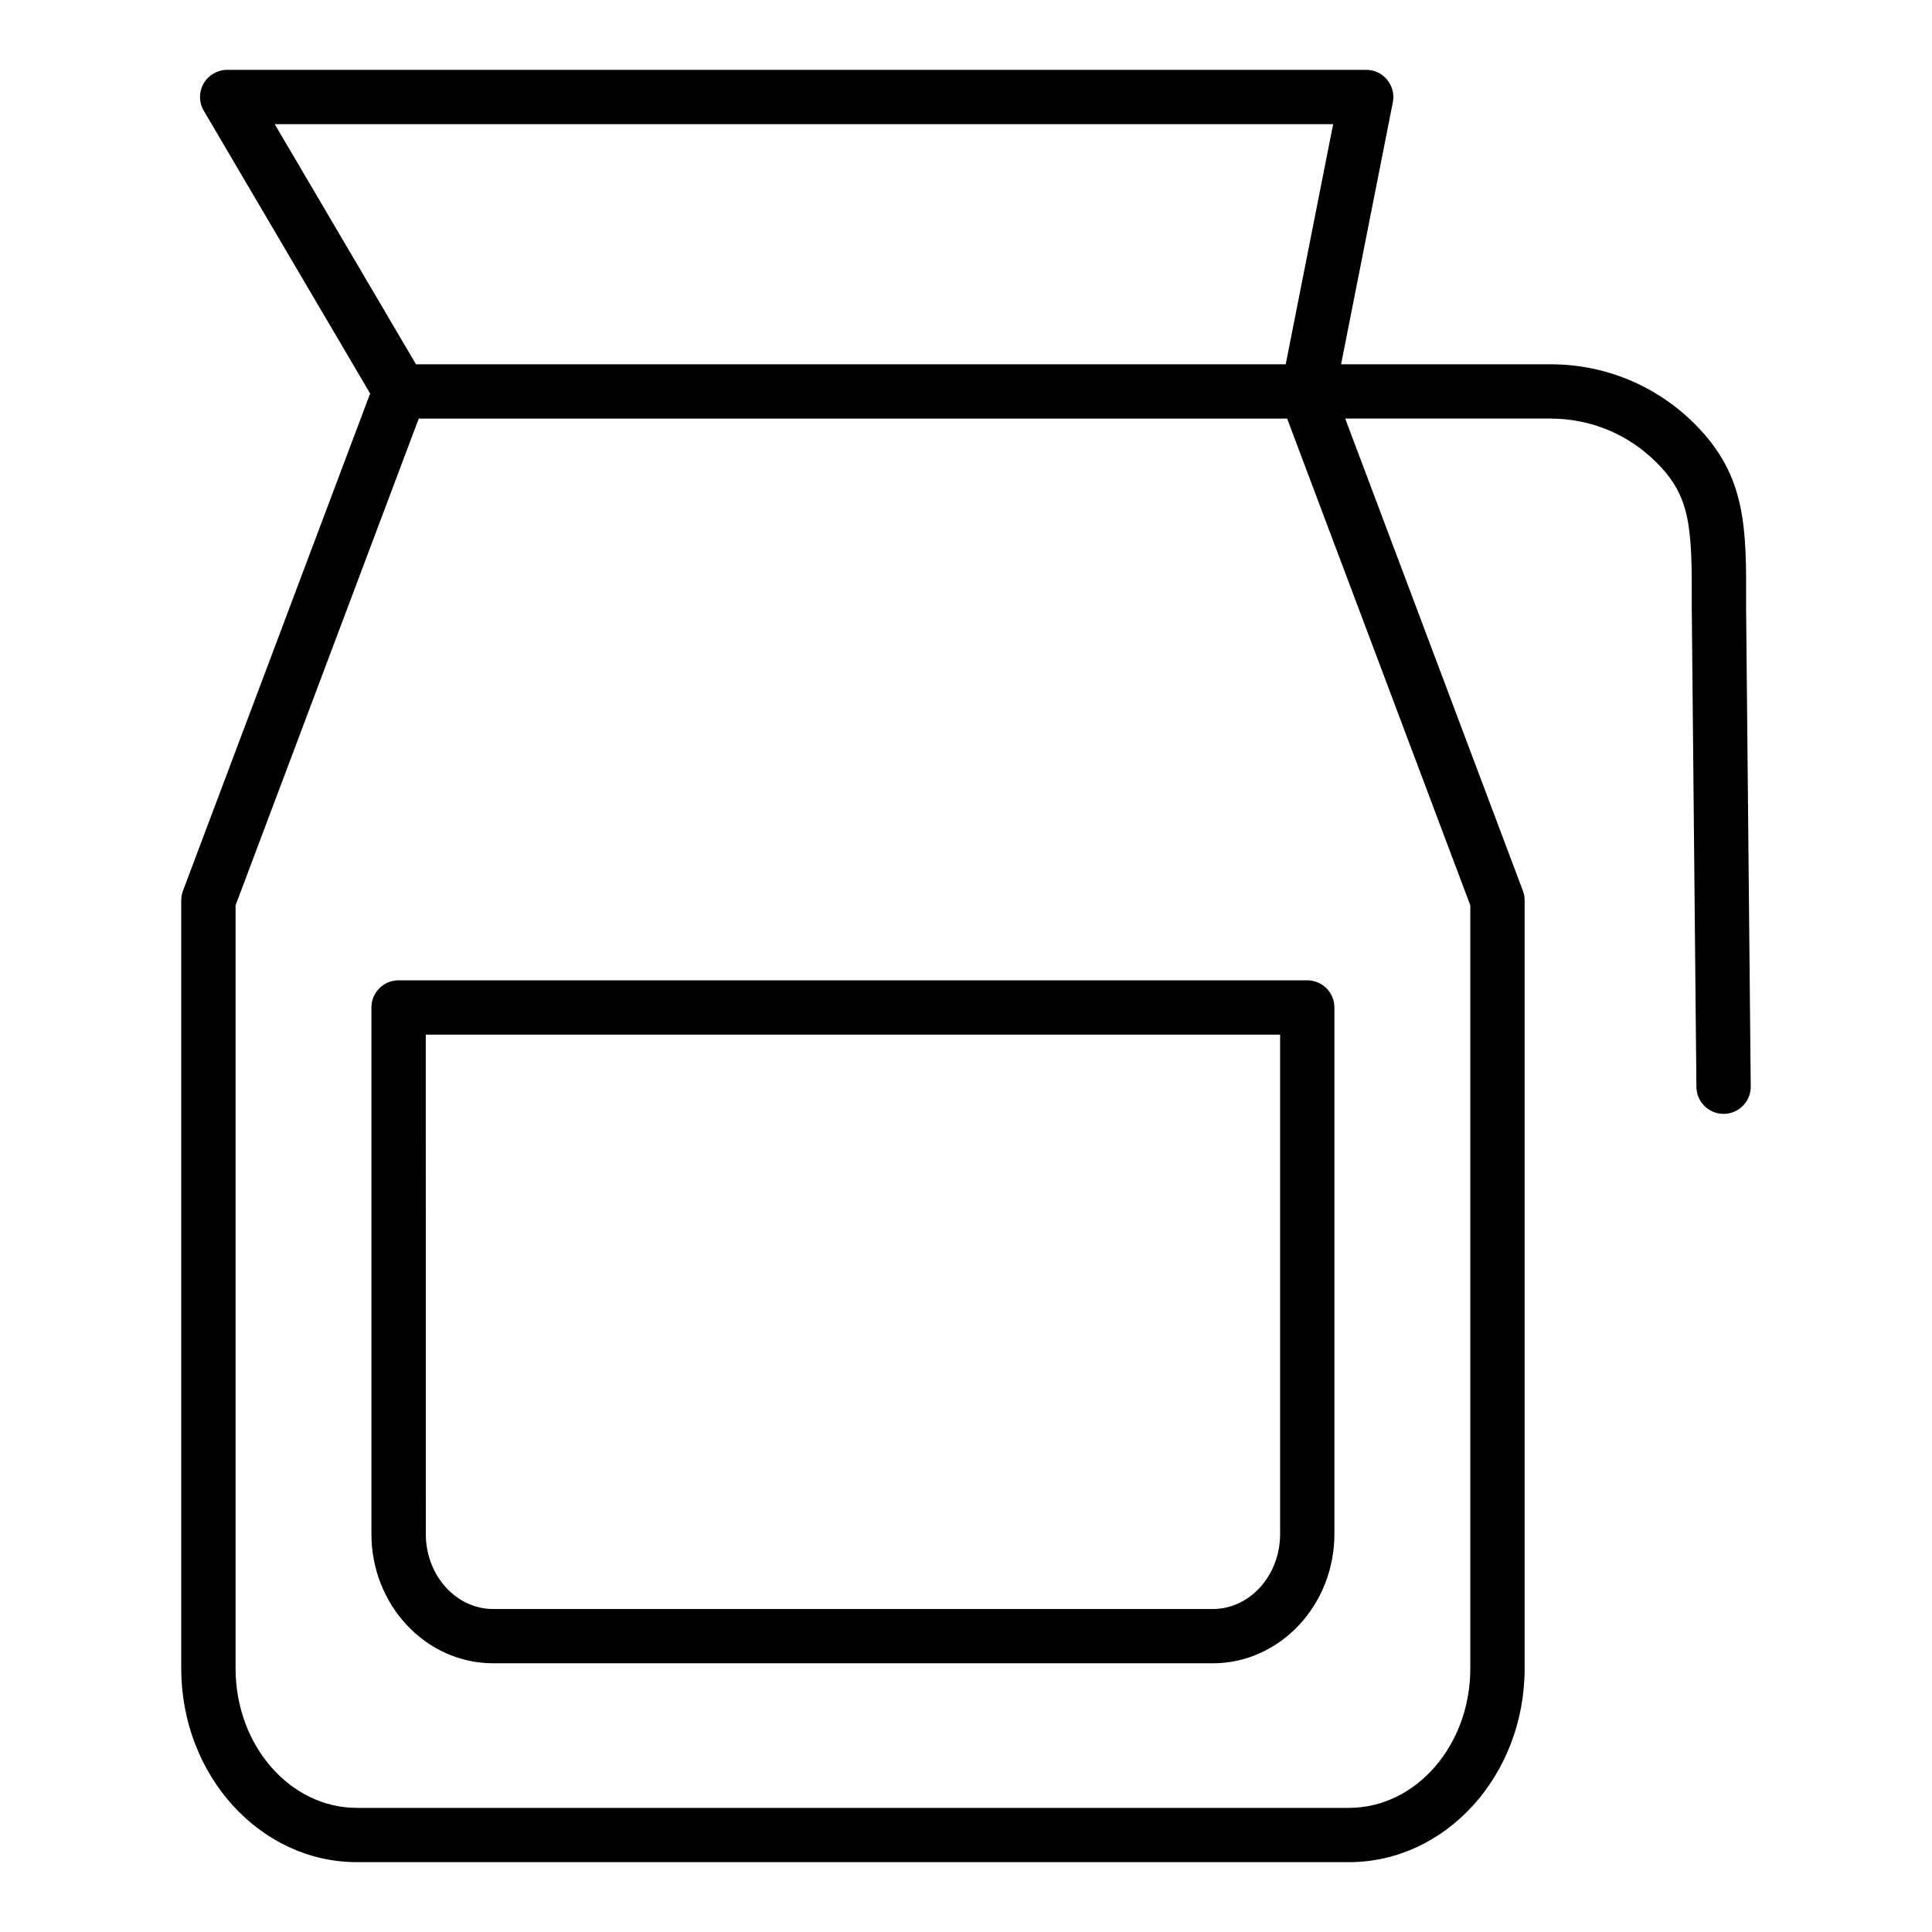 <?xml version="1.0" encoding="UTF-8"?>
<!-- Uploaded to: SVG Repo, www.svgrepo.com, Generator: SVG Repo Mixer Tools -->
<svg fill="#000000" width="800px" height="800px" version="1.1" viewBox="144 144 512 512" xmlns="http://www.w3.org/2000/svg">
 <g>
  <path d="m238.57 637.49h262.94c25.66 0 46.535-23.027 46.535-51.328v-203.56c0-0.863-0.156-1.727-0.461-2.535l-47.09-125.14h54.41c10.598 0 20.566 4.129 28.062 11.621 9.047 9.047 9.473 16.867 9.367 38.262l1.234 127.25c0.039 3.949 3.254 7.129 7.199 7.129h0.07c3.977-0.039 7.164-3.293 7.129-7.266l-1.234-127.14c0.102-20.867 0.168-34.652-13.582-48.402-10.211-10.211-23.793-15.84-38.238-15.84h-55.508l13.715-69.438c0.418-2.113-0.133-4.301-1.5-5.965-1.367-1.664-3.406-2.629-5.559-2.629h-301.85c-2.582 0-4.965 1.383-6.25 3.625-1.281 2.238-1.266 4.992 0.047 7.219l44.082 74.93-49.598 131.79c-0.305 0.809-0.461 1.668-0.461 2.535v203.55c0 28.301 20.875 51.328 46.535 51.328zm258.73-460.59-12.57 63.637h-230.49l-37.438-63.637zm-290.87 207.02 48.539-128.98h230.14l48.539 128.98v202.25c0 20.367-14.418 36.934-32.141 36.934h-262.94c-17.723 0-32.137-16.57-32.137-36.934z"/>
  <path d="m274.68 584.79h190.71c17.777 0 32.238-15.371 32.238-34.27v-139.53c0-3.977-3.223-7.199-7.199-7.199h-240.8c-3.977 0-7.199 3.223-7.199 7.199v139.53c0 18.895 14.461 34.266 32.242 34.266zm-17.848-166.6h226.41v132.34c0 10.957-8.004 19.875-17.844 19.875l-190.71-0.004c-9.84 0-17.844-8.914-17.844-19.875z"/>
 </g>
</svg>